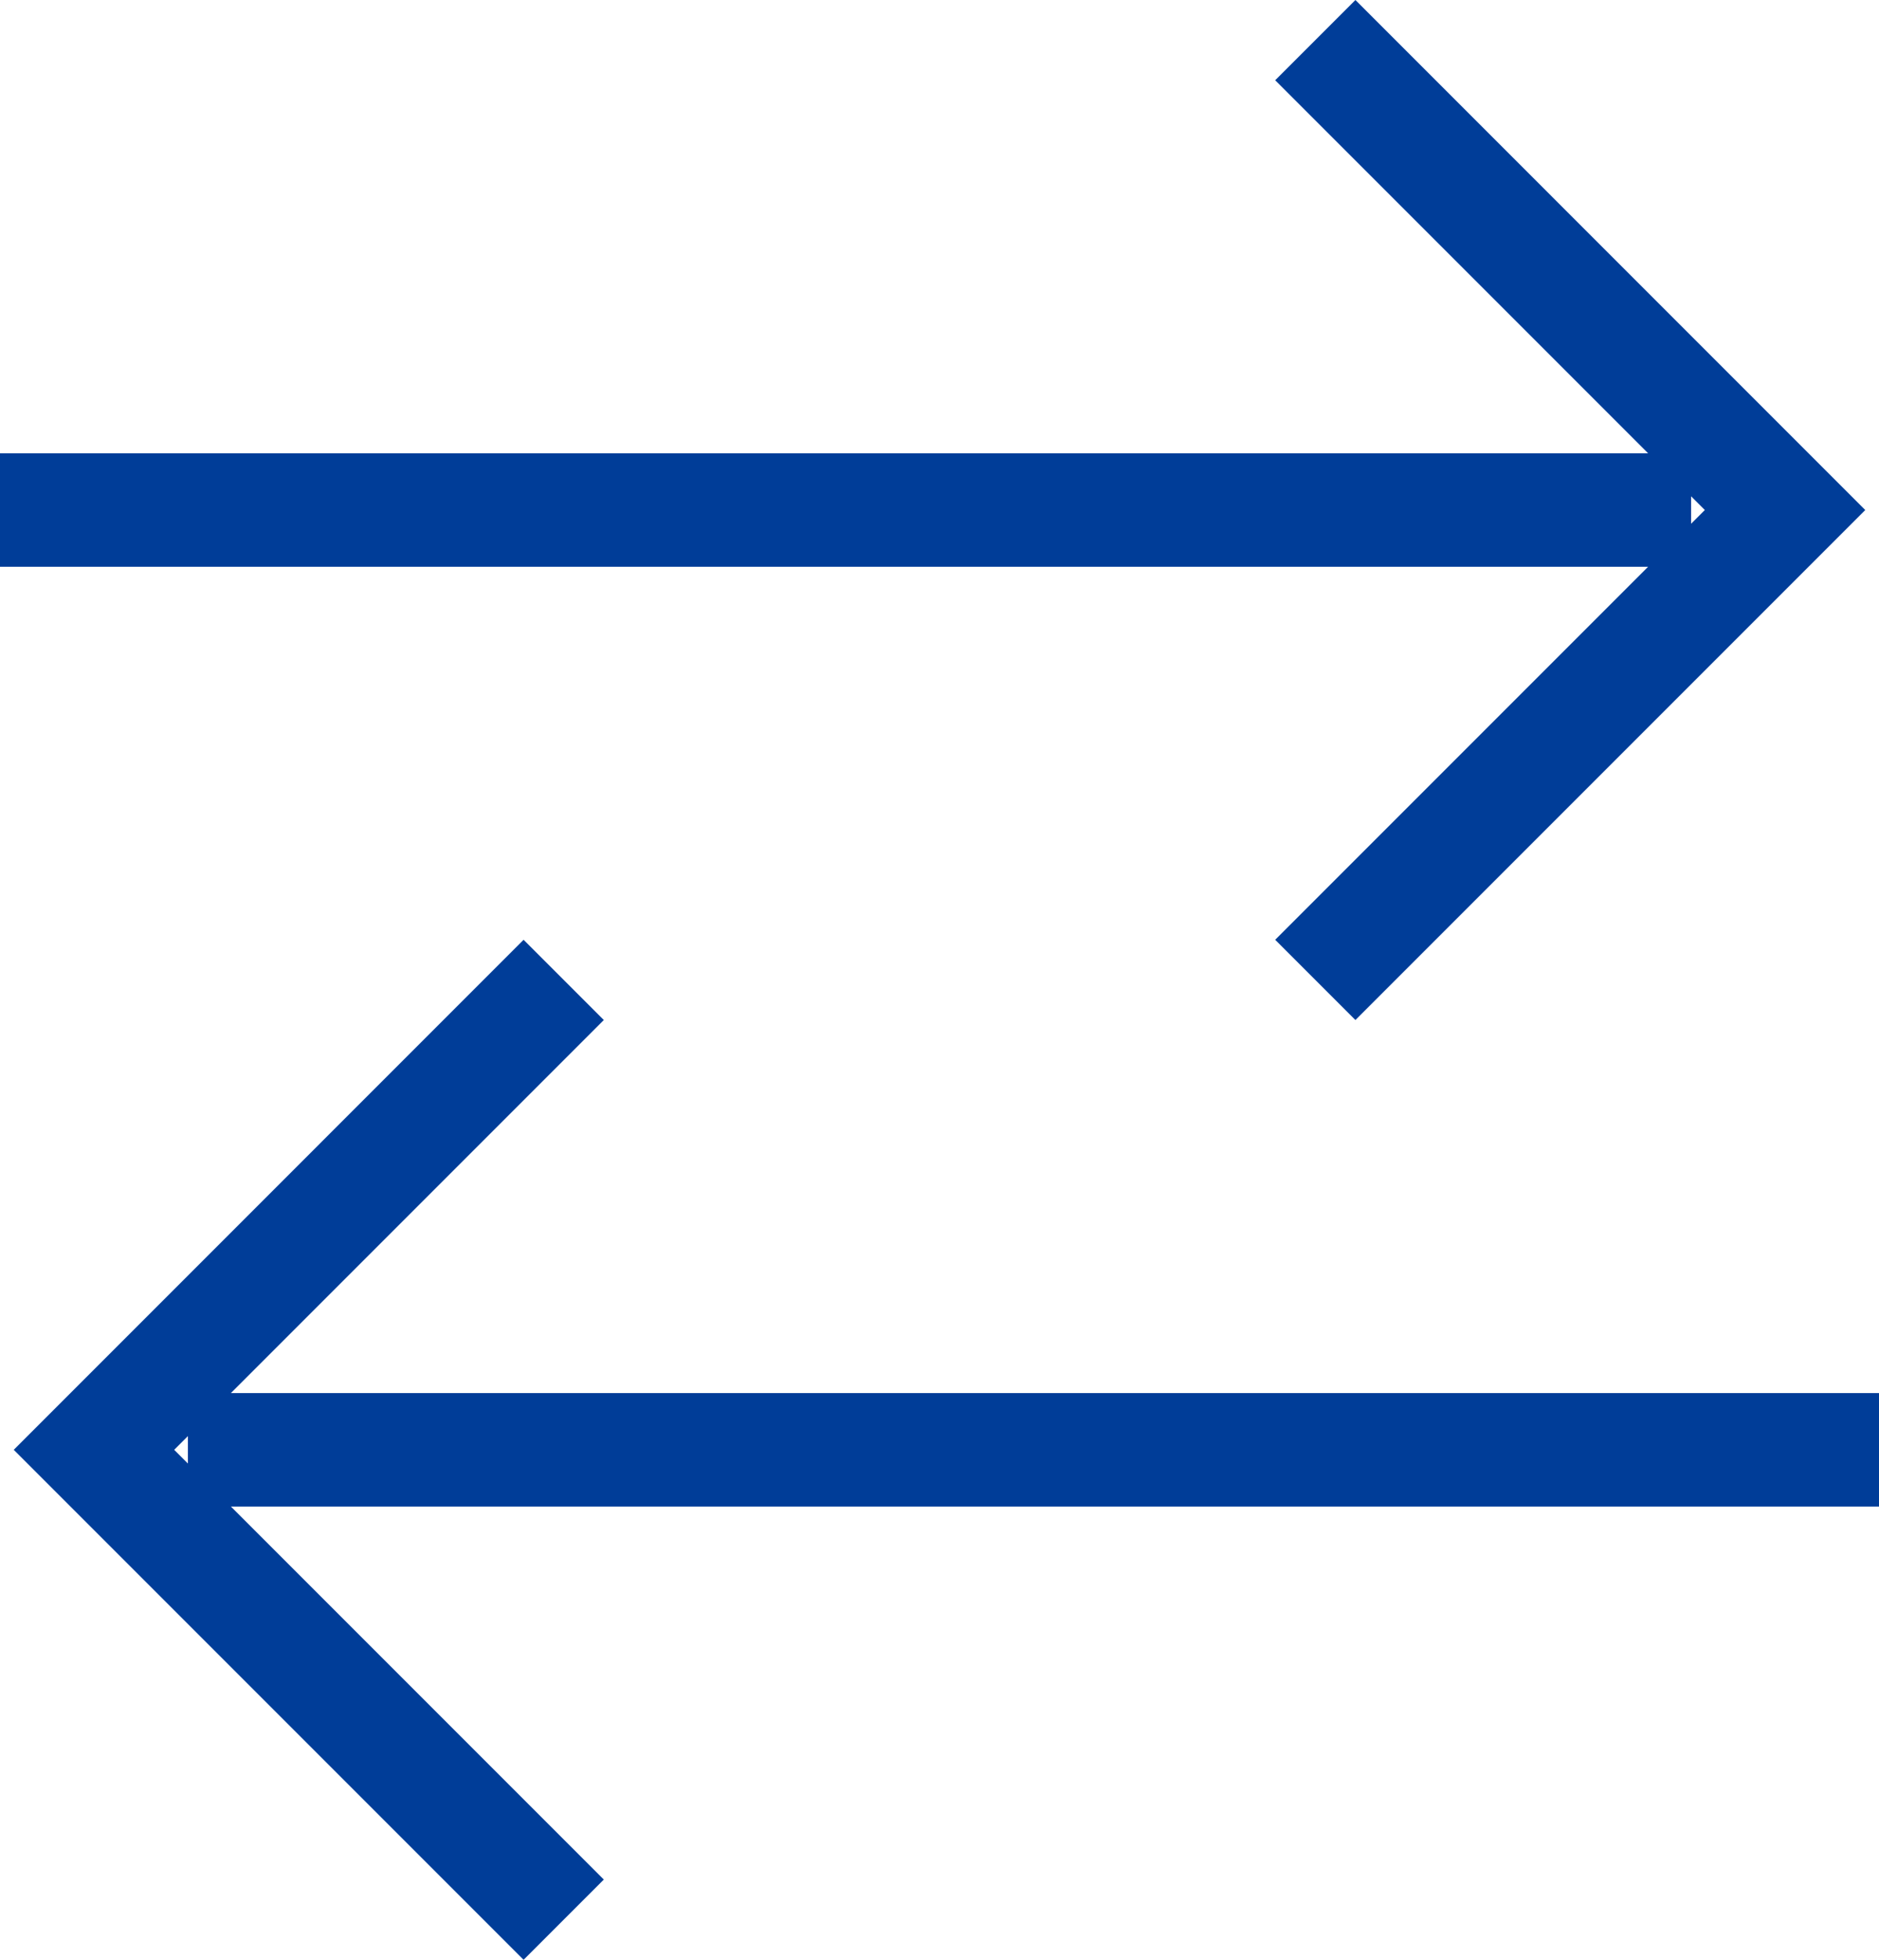 <svg xmlns="http://www.w3.org/2000/svg" width="49.694" height="51.815"
                                viewBox="0 0 49.694 51.815">
                                <path id="transaction-svgrepo-com_1_" data-name="transaction-svgrepo-com(1)"
                                    d="M2,14.424H46.725M36.786,2,49.209,14.424,36.786,26.847M51.694,39.271H6.969m9.939-12.424L4.485,39.271,16.908,51.694"
                                    transform="translate(-2 -0.939)" fill="none" stroke="#003d98" stroke-width="3" />
                            </svg>